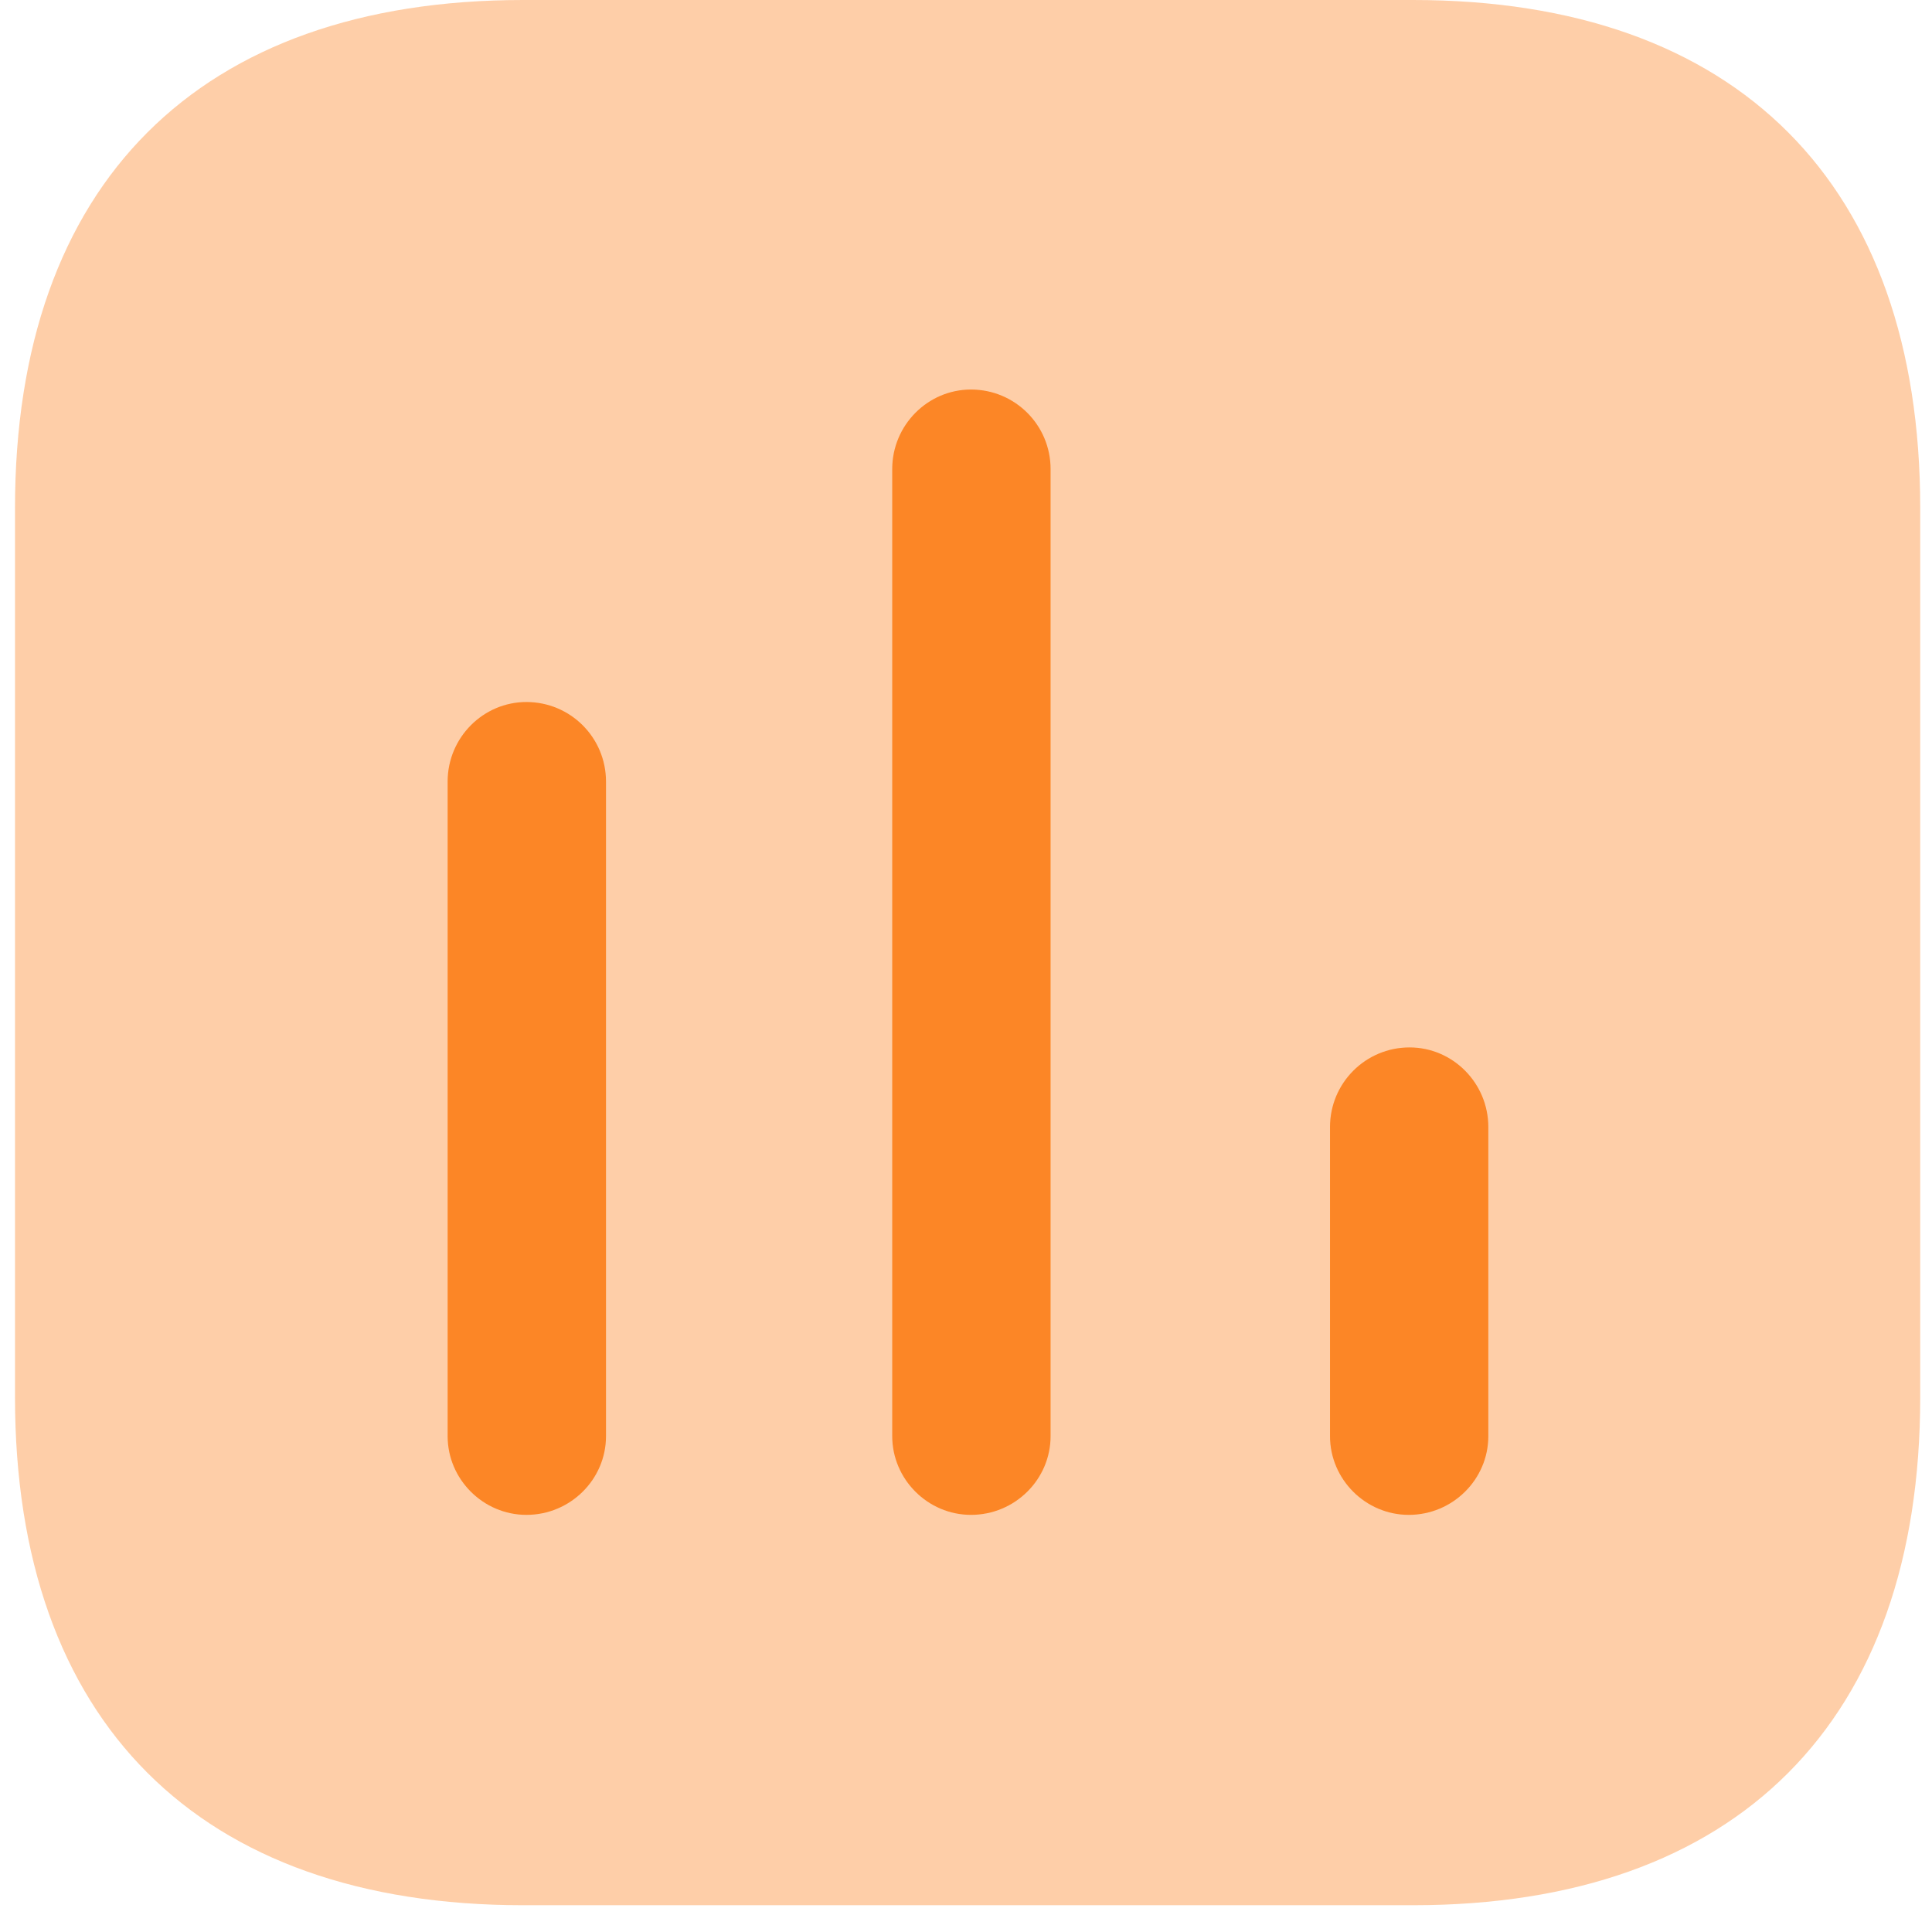 <svg width="42" height="42" viewBox="0 0 42 42" fill="none" xmlns="http://www.w3.org/2000/svg">
<g id="60e4a1e7380756fecde7fb9c_icon-section-about-2-crypto-template.svg" opacity="0.85" clip-path="url(#clip0_2644_2072)">
<path id="Vector" opacity="0.4" d="M30.718 0H11.371C4.321 0 0.326 3.995 0.326 11.045V30.373C0.326 37.424 4.321 41.418 11.371 41.418H30.718C37.768 41.418 41.744 37.424 41.744 30.373V11.045C41.744 3.995 37.768 0 30.718 0Z" fill="#FC7100"/>
<path id="Vector_2" d="M11.443 15.261C10.505 15.261 9.731 16.034 9.731 16.991V31.221C9.731 32.159 10.505 32.932 11.443 32.932C12.401 32.932 13.174 32.159 13.174 31.221V16.991C13.174 16.034 12.401 15.261 11.443 15.261Z" fill="#FC7100"/>
<path id="Vector_3" d="M21.108 8.468C20.17 8.468 19.396 9.241 19.396 10.198V31.22C19.396 32.159 20.17 32.932 21.108 32.932C22.066 32.932 22.839 32.159 22.839 31.22V10.198C22.839 9.241 22.066 8.468 21.108 8.468Z" fill="#FC7100"/>
<path id="Vector_4" d="M30.643 22.77C29.686 22.77 28.913 23.544 28.913 24.501V31.22C28.913 32.159 29.686 32.932 30.625 32.932C31.582 32.932 32.355 32.159 32.355 31.22V24.501C32.355 23.544 31.582 22.77 30.643 22.77Z" fill="#FC7100"/>
</g>
<defs>
<clipPath id="clip0_2644_2072">
<rect width="42" height="42" fill="white"/>
</clipPath>
</defs>
</svg>

